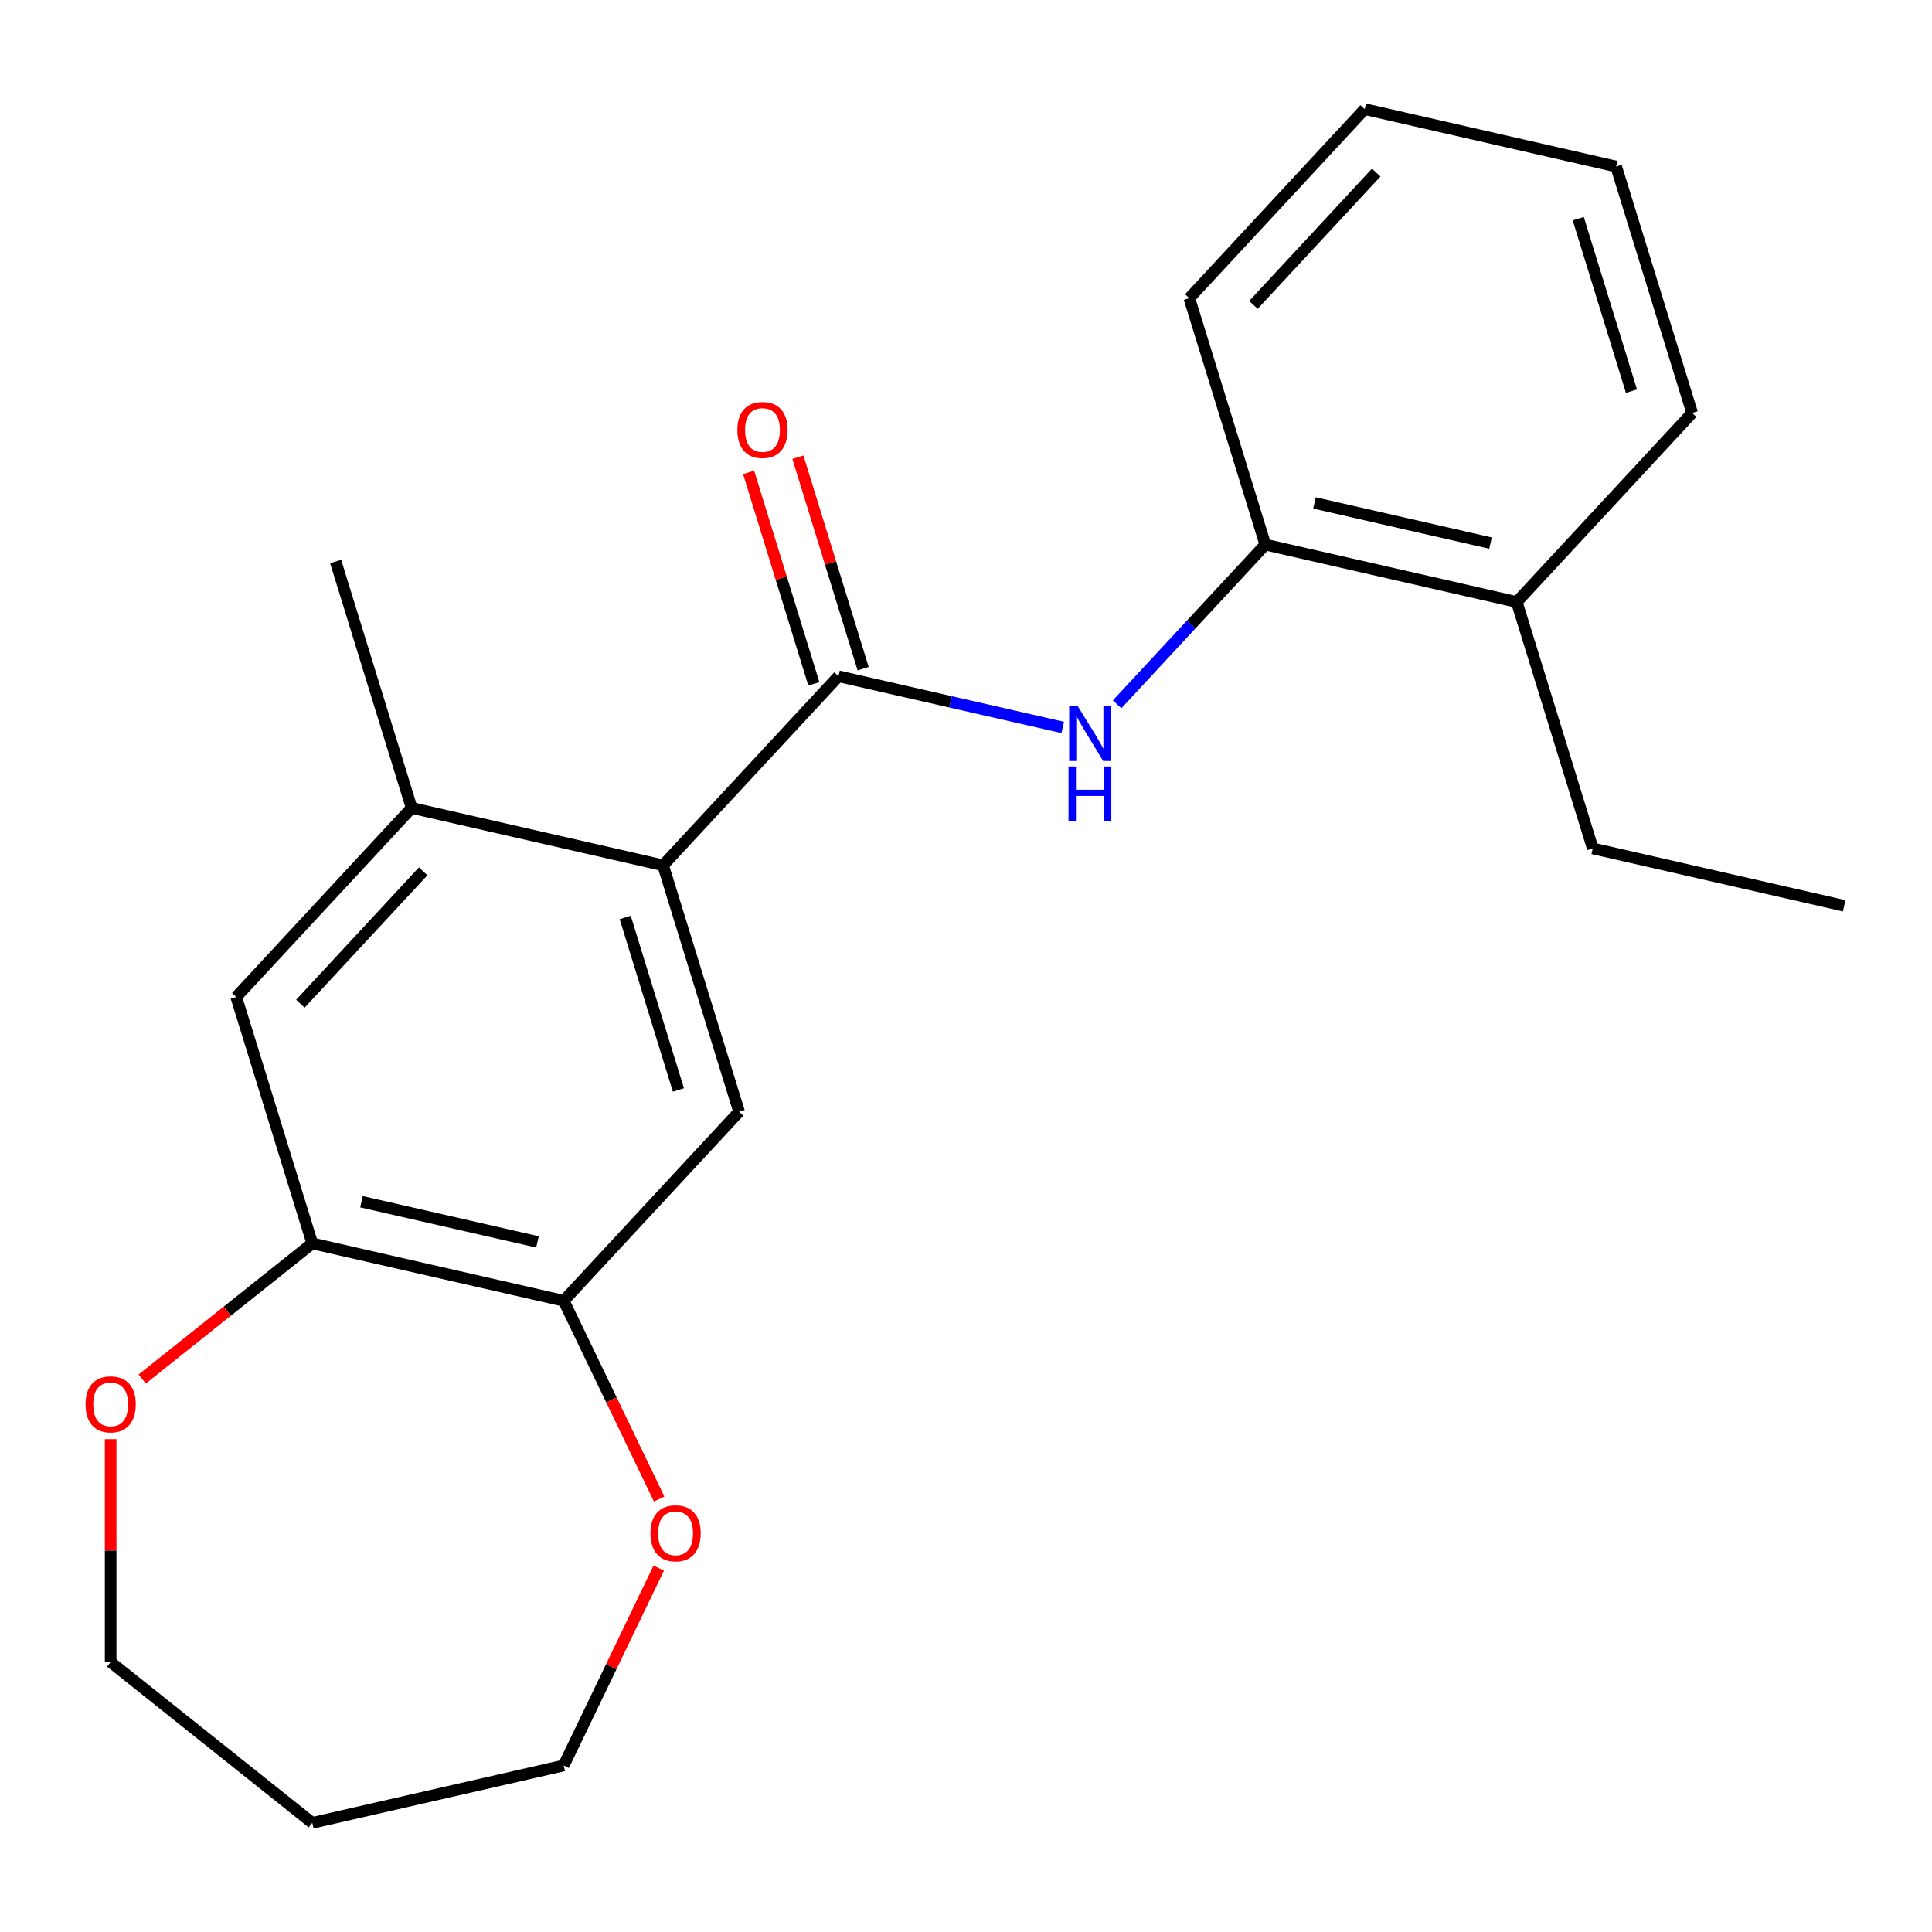 <?xml version='1.0' encoding='iso-8859-1'?>
<svg version='1.1' baseProfile='full'
              xmlns='http://www.w3.org/2000/svg'
                      xmlns:rdkit='http://www.rdkit.org/xml'
                      xmlns:xlink='http://www.w3.org/1999/xlink'
                  xml:space='preserve'
width='1000px' height='1000px' viewBox='0 0 1000 1000'>
<!-- END OF HEADER -->
<rect style='opacity:1.0;fill:#FFFFFF;stroke:none' width='1000' height='1000' x='0' y='0'> </rect>
<path class='bond-0' d='M 434.004,350.034 L 343.213,447.884' style='fill:none;fill-rule:evenodd;stroke:#000000;stroke-width:6px;stroke-linecap:butt;stroke-linejoin:miter;stroke-opacity:1' />
<path class='bond-1' d='M 434.004,350.034 L 492.033,363.279' style='fill:none;fill-rule:evenodd;stroke:#000000;stroke-width:6px;stroke-linecap:butt;stroke-linejoin:miter;stroke-opacity:1' />
<path class='bond-1' d='M 492.033,363.279 L 550.062,376.524' style='fill:none;fill-rule:evenodd;stroke:#0000FF;stroke-width:6px;stroke-linecap:butt;stroke-linejoin:miter;stroke-opacity:1' />
<path class='bond-8' d='M 446.759,346.1 L 429.878,291.372' style='fill:none;fill-rule:evenodd;stroke:#000000;stroke-width:6px;stroke-linecap:butt;stroke-linejoin:miter;stroke-opacity:1' />
<path class='bond-8' d='M 429.878,291.372 L 412.997,236.645' style='fill:none;fill-rule:evenodd;stroke:#FF0000;stroke-width:6px;stroke-linecap:butt;stroke-linejoin:miter;stroke-opacity:1' />
<path class='bond-8' d='M 421.249,353.969 L 404.368,299.241' style='fill:none;fill-rule:evenodd;stroke:#000000;stroke-width:6px;stroke-linecap:butt;stroke-linejoin:miter;stroke-opacity:1' />
<path class='bond-8' d='M 404.368,299.241 L 387.486,244.514' style='fill:none;fill-rule:evenodd;stroke:#FF0000;stroke-width:6px;stroke-linecap:butt;stroke-linejoin:miter;stroke-opacity:1' />
<path class='bond-2' d='M 343.213,447.884 L 382.558,575.435' style='fill:none;fill-rule:evenodd;stroke:#000000;stroke-width:6px;stroke-linecap:butt;stroke-linejoin:miter;stroke-opacity:1' />
<path class='bond-2' d='M 323.604,474.885 L 351.145,564.172' style='fill:none;fill-rule:evenodd;stroke:#000000;stroke-width:6px;stroke-linecap:butt;stroke-linejoin:miter;stroke-opacity:1' />
<path class='bond-3' d='M 343.213,447.884 L 213.078,418.181' style='fill:none;fill-rule:evenodd;stroke:#000000;stroke-width:6px;stroke-linecap:butt;stroke-linejoin:miter;stroke-opacity:1' />
<path class='bond-7' d='M 578.216,364.565 L 616.573,323.226' style='fill:none;fill-rule:evenodd;stroke:#0000FF;stroke-width:6px;stroke-linecap:butt;stroke-linejoin:miter;stroke-opacity:1' />
<path class='bond-7' d='M 616.573,323.226 L 654.93,281.888' style='fill:none;fill-rule:evenodd;stroke:#000000;stroke-width:6px;stroke-linecap:butt;stroke-linejoin:miter;stroke-opacity:1' />
<path class='bond-4' d='M 382.558,575.435 L 291.767,673.285' style='fill:none;fill-rule:evenodd;stroke:#000000;stroke-width:6px;stroke-linecap:butt;stroke-linejoin:miter;stroke-opacity:1' />
<path class='bond-6' d='M 213.078,418.181 L 122.287,516.03' style='fill:none;fill-rule:evenodd;stroke:#000000;stroke-width:6px;stroke-linecap:butt;stroke-linejoin:miter;stroke-opacity:1' />
<path class='bond-6' d='M 219.029,451.017 L 155.475,519.511' style='fill:none;fill-rule:evenodd;stroke:#000000;stroke-width:6px;stroke-linecap:butt;stroke-linejoin:miter;stroke-opacity:1' />
<path class='bond-13' d='M 213.078,418.181 L 173.733,290.629' style='fill:none;fill-rule:evenodd;stroke:#000000;stroke-width:6px;stroke-linecap:butt;stroke-linejoin:miter;stroke-opacity:1' />
<path class='bond-9' d='M 291.767,673.285 L 316.473,724.588' style='fill:none;fill-rule:evenodd;stroke:#000000;stroke-width:6px;stroke-linecap:butt;stroke-linejoin:miter;stroke-opacity:1' />
<path class='bond-9' d='M 316.473,724.588 L 341.179,775.891' style='fill:none;fill-rule:evenodd;stroke:#FF0000;stroke-width:6px;stroke-linecap:butt;stroke-linejoin:miter;stroke-opacity:1' />
<path class='bond-22' d='M 291.767,673.285 L 161.631,643.582' style='fill:none;fill-rule:evenodd;stroke:#000000;stroke-width:6px;stroke-linecap:butt;stroke-linejoin:miter;stroke-opacity:1' />
<path class='bond-22' d='M 278.187,642.802 L 187.092,622.01' style='fill:none;fill-rule:evenodd;stroke:#000000;stroke-width:6px;stroke-linecap:butt;stroke-linejoin:miter;stroke-opacity:1' />
<path class='bond-5' d='M 161.631,643.582 L 122.287,516.03' style='fill:none;fill-rule:evenodd;stroke:#000000;stroke-width:6px;stroke-linecap:butt;stroke-linejoin:miter;stroke-opacity:1' />
<path class='bond-10' d='M 161.631,643.582 L 117.62,678.68' style='fill:none;fill-rule:evenodd;stroke:#000000;stroke-width:6px;stroke-linecap:butt;stroke-linejoin:miter;stroke-opacity:1' />
<path class='bond-10' d='M 117.62,678.68 L 73.608,713.778' style='fill:none;fill-rule:evenodd;stroke:#FF0000;stroke-width:6px;stroke-linecap:butt;stroke-linejoin:miter;stroke-opacity:1' />
<path class='bond-11' d='M 654.93,281.888 L 785.066,311.59' style='fill:none;fill-rule:evenodd;stroke:#000000;stroke-width:6px;stroke-linecap:butt;stroke-linejoin:miter;stroke-opacity:1' />
<path class='bond-11' d='M 680.391,260.316 L 771.486,281.108' style='fill:none;fill-rule:evenodd;stroke:#000000;stroke-width:6px;stroke-linecap:butt;stroke-linejoin:miter;stroke-opacity:1' />
<path class='bond-16' d='M 654.93,281.888 L 615.586,154.336' style='fill:none;fill-rule:evenodd;stroke:#000000;stroke-width:6px;stroke-linecap:butt;stroke-linejoin:miter;stroke-opacity:1' />
<path class='bond-15' d='M 340.967,811.645 L 316.367,862.728' style='fill:none;fill-rule:evenodd;stroke:#FF0000;stroke-width:6px;stroke-linecap:butt;stroke-linejoin:miter;stroke-opacity:1' />
<path class='bond-15' d='M 316.367,862.728 L 291.767,913.811' style='fill:none;fill-rule:evenodd;stroke:#000000;stroke-width:6px;stroke-linecap:butt;stroke-linejoin:miter;stroke-opacity:1' />
<path class='bond-14' d='M 57.271,744.904 L 57.271,802.596' style='fill:none;fill-rule:evenodd;stroke:#FF0000;stroke-width:6px;stroke-linecap:butt;stroke-linejoin:miter;stroke-opacity:1' />
<path class='bond-14' d='M 57.271,802.596 L 57.271,860.289' style='fill:none;fill-rule:evenodd;stroke:#000000;stroke-width:6px;stroke-linecap:butt;stroke-linejoin:miter;stroke-opacity:1' />
<path class='bond-17' d='M 785.066,311.59 L 824.41,439.142' style='fill:none;fill-rule:evenodd;stroke:#000000;stroke-width:6px;stroke-linecap:butt;stroke-linejoin:miter;stroke-opacity:1' />
<path class='bond-18' d='M 785.066,311.59 L 875.856,213.741' style='fill:none;fill-rule:evenodd;stroke:#000000;stroke-width:6px;stroke-linecap:butt;stroke-linejoin:miter;stroke-opacity:1' />
<path class='bond-12' d='M 161.631,943.514 L 291.767,913.811' style='fill:none;fill-rule:evenodd;stroke:#000000;stroke-width:6px;stroke-linecap:butt;stroke-linejoin:miter;stroke-opacity:1' />
<path class='bond-24' d='M 161.631,943.514 L 57.271,860.289' style='fill:none;fill-rule:evenodd;stroke:#000000;stroke-width:6px;stroke-linecap:butt;stroke-linejoin:miter;stroke-opacity:1' />
<path class='bond-20' d='M 615.586,154.336 L 706.376,56.486' style='fill:none;fill-rule:evenodd;stroke:#000000;stroke-width:6px;stroke-linecap:butt;stroke-linejoin:miter;stroke-opacity:1' />
<path class='bond-20' d='M 648.774,157.816 L 712.328,89.322' style='fill:none;fill-rule:evenodd;stroke:#000000;stroke-width:6px;stroke-linecap:butt;stroke-linejoin:miter;stroke-opacity:1' />
<path class='bond-19' d='M 824.41,439.142 L 954.545,468.844' style='fill:none;fill-rule:evenodd;stroke:#000000;stroke-width:6px;stroke-linecap:butt;stroke-linejoin:miter;stroke-opacity:1' />
<path class='bond-23' d='M 875.856,213.741 L 836.512,86.189' style='fill:none;fill-rule:evenodd;stroke:#000000;stroke-width:6px;stroke-linecap:butt;stroke-linejoin:miter;stroke-opacity:1' />
<path class='bond-23' d='M 844.444,202.477 L 816.903,113.191' style='fill:none;fill-rule:evenodd;stroke:#000000;stroke-width:6px;stroke-linecap:butt;stroke-linejoin:miter;stroke-opacity:1' />
<path class='bond-21' d='M 706.376,56.486 L 836.512,86.189' style='fill:none;fill-rule:evenodd;stroke:#000000;stroke-width:6px;stroke-linecap:butt;stroke-linejoin:miter;stroke-opacity:1' />
<path  class='atom-2' d='M 557.879 365.577
L 567.159 380.577
Q 568.079 382.057, 569.559 384.737
Q 571.039 387.417, 571.119 387.577
L 571.119 365.577
L 574.879 365.577
L 574.879 393.897
L 570.999 393.897
L 561.039 377.497
Q 559.879 375.577, 558.639 373.377
Q 557.439 371.177, 557.079 370.497
L 557.079 393.897
L 553.399 393.897
L 553.399 365.577
L 557.879 365.577
' fill='#0000FF'/>
<path  class='atom-2' d='M 553.059 396.729
L 556.899 396.729
L 556.899 408.769
L 571.379 408.769
L 571.379 396.729
L 575.219 396.729
L 575.219 425.049
L 571.379 425.049
L 571.379 411.969
L 556.899 411.969
L 556.899 425.049
L 553.059 425.049
L 553.059 396.729
' fill='#0000FF'/>
<path  class='atom-9' d='M 381.659 222.562
Q 381.659 215.762, 385.019 211.962
Q 388.379 208.162, 394.659 208.162
Q 400.939 208.162, 404.299 211.962
Q 407.659 215.762, 407.659 222.562
Q 407.659 229.442, 404.259 233.362
Q 400.859 237.242, 394.659 237.242
Q 388.419 237.242, 385.019 233.362
Q 381.659 229.482, 381.659 222.562
M 394.659 234.042
Q 398.979 234.042, 401.299 231.162
Q 403.659 228.242, 403.659 222.562
Q 403.659 217.002, 401.299 214.202
Q 398.979 211.362, 394.659 211.362
Q 390.339 211.362, 387.979 214.162
Q 385.659 216.962, 385.659 222.562
Q 385.659 228.282, 387.979 231.162
Q 390.339 234.042, 394.659 234.042
' fill='#FF0000'/>
<path  class='atom-10' d='M 336.682 793.628
Q 336.682 786.828, 340.042 783.028
Q 343.402 779.228, 349.682 779.228
Q 355.962 779.228, 359.322 783.028
Q 362.682 786.828, 362.682 793.628
Q 362.682 800.508, 359.282 804.428
Q 355.882 808.308, 349.682 808.308
Q 343.442 808.308, 340.042 804.428
Q 336.682 800.548, 336.682 793.628
M 349.682 805.108
Q 354.002 805.108, 356.322 802.228
Q 358.682 799.308, 358.682 793.628
Q 358.682 788.068, 356.322 785.268
Q 354.002 782.428, 349.682 782.428
Q 345.362 782.428, 343.002 785.228
Q 340.682 788.028, 340.682 793.628
Q 340.682 799.348, 343.002 802.228
Q 345.362 805.108, 349.682 805.108
' fill='#FF0000'/>
<path  class='atom-11' d='M 44.271 726.887
Q 44.271 720.087, 47.631 716.287
Q 50.991 712.487, 57.271 712.487
Q 63.551 712.487, 66.911 716.287
Q 70.271 720.087, 70.271 726.887
Q 70.271 733.767, 66.871 737.687
Q 63.471 741.567, 57.271 741.567
Q 51.031 741.567, 47.631 737.687
Q 44.271 733.807, 44.271 726.887
M 57.271 738.367
Q 61.591 738.367, 63.911 735.487
Q 66.271 732.567, 66.271 726.887
Q 66.271 721.327, 63.911 718.527
Q 61.591 715.687, 57.271 715.687
Q 52.951 715.687, 50.591 718.487
Q 48.271 721.287, 48.271 726.887
Q 48.271 732.607, 50.591 735.487
Q 52.951 738.367, 57.271 738.367
' fill='#FF0000'/>
</svg>
